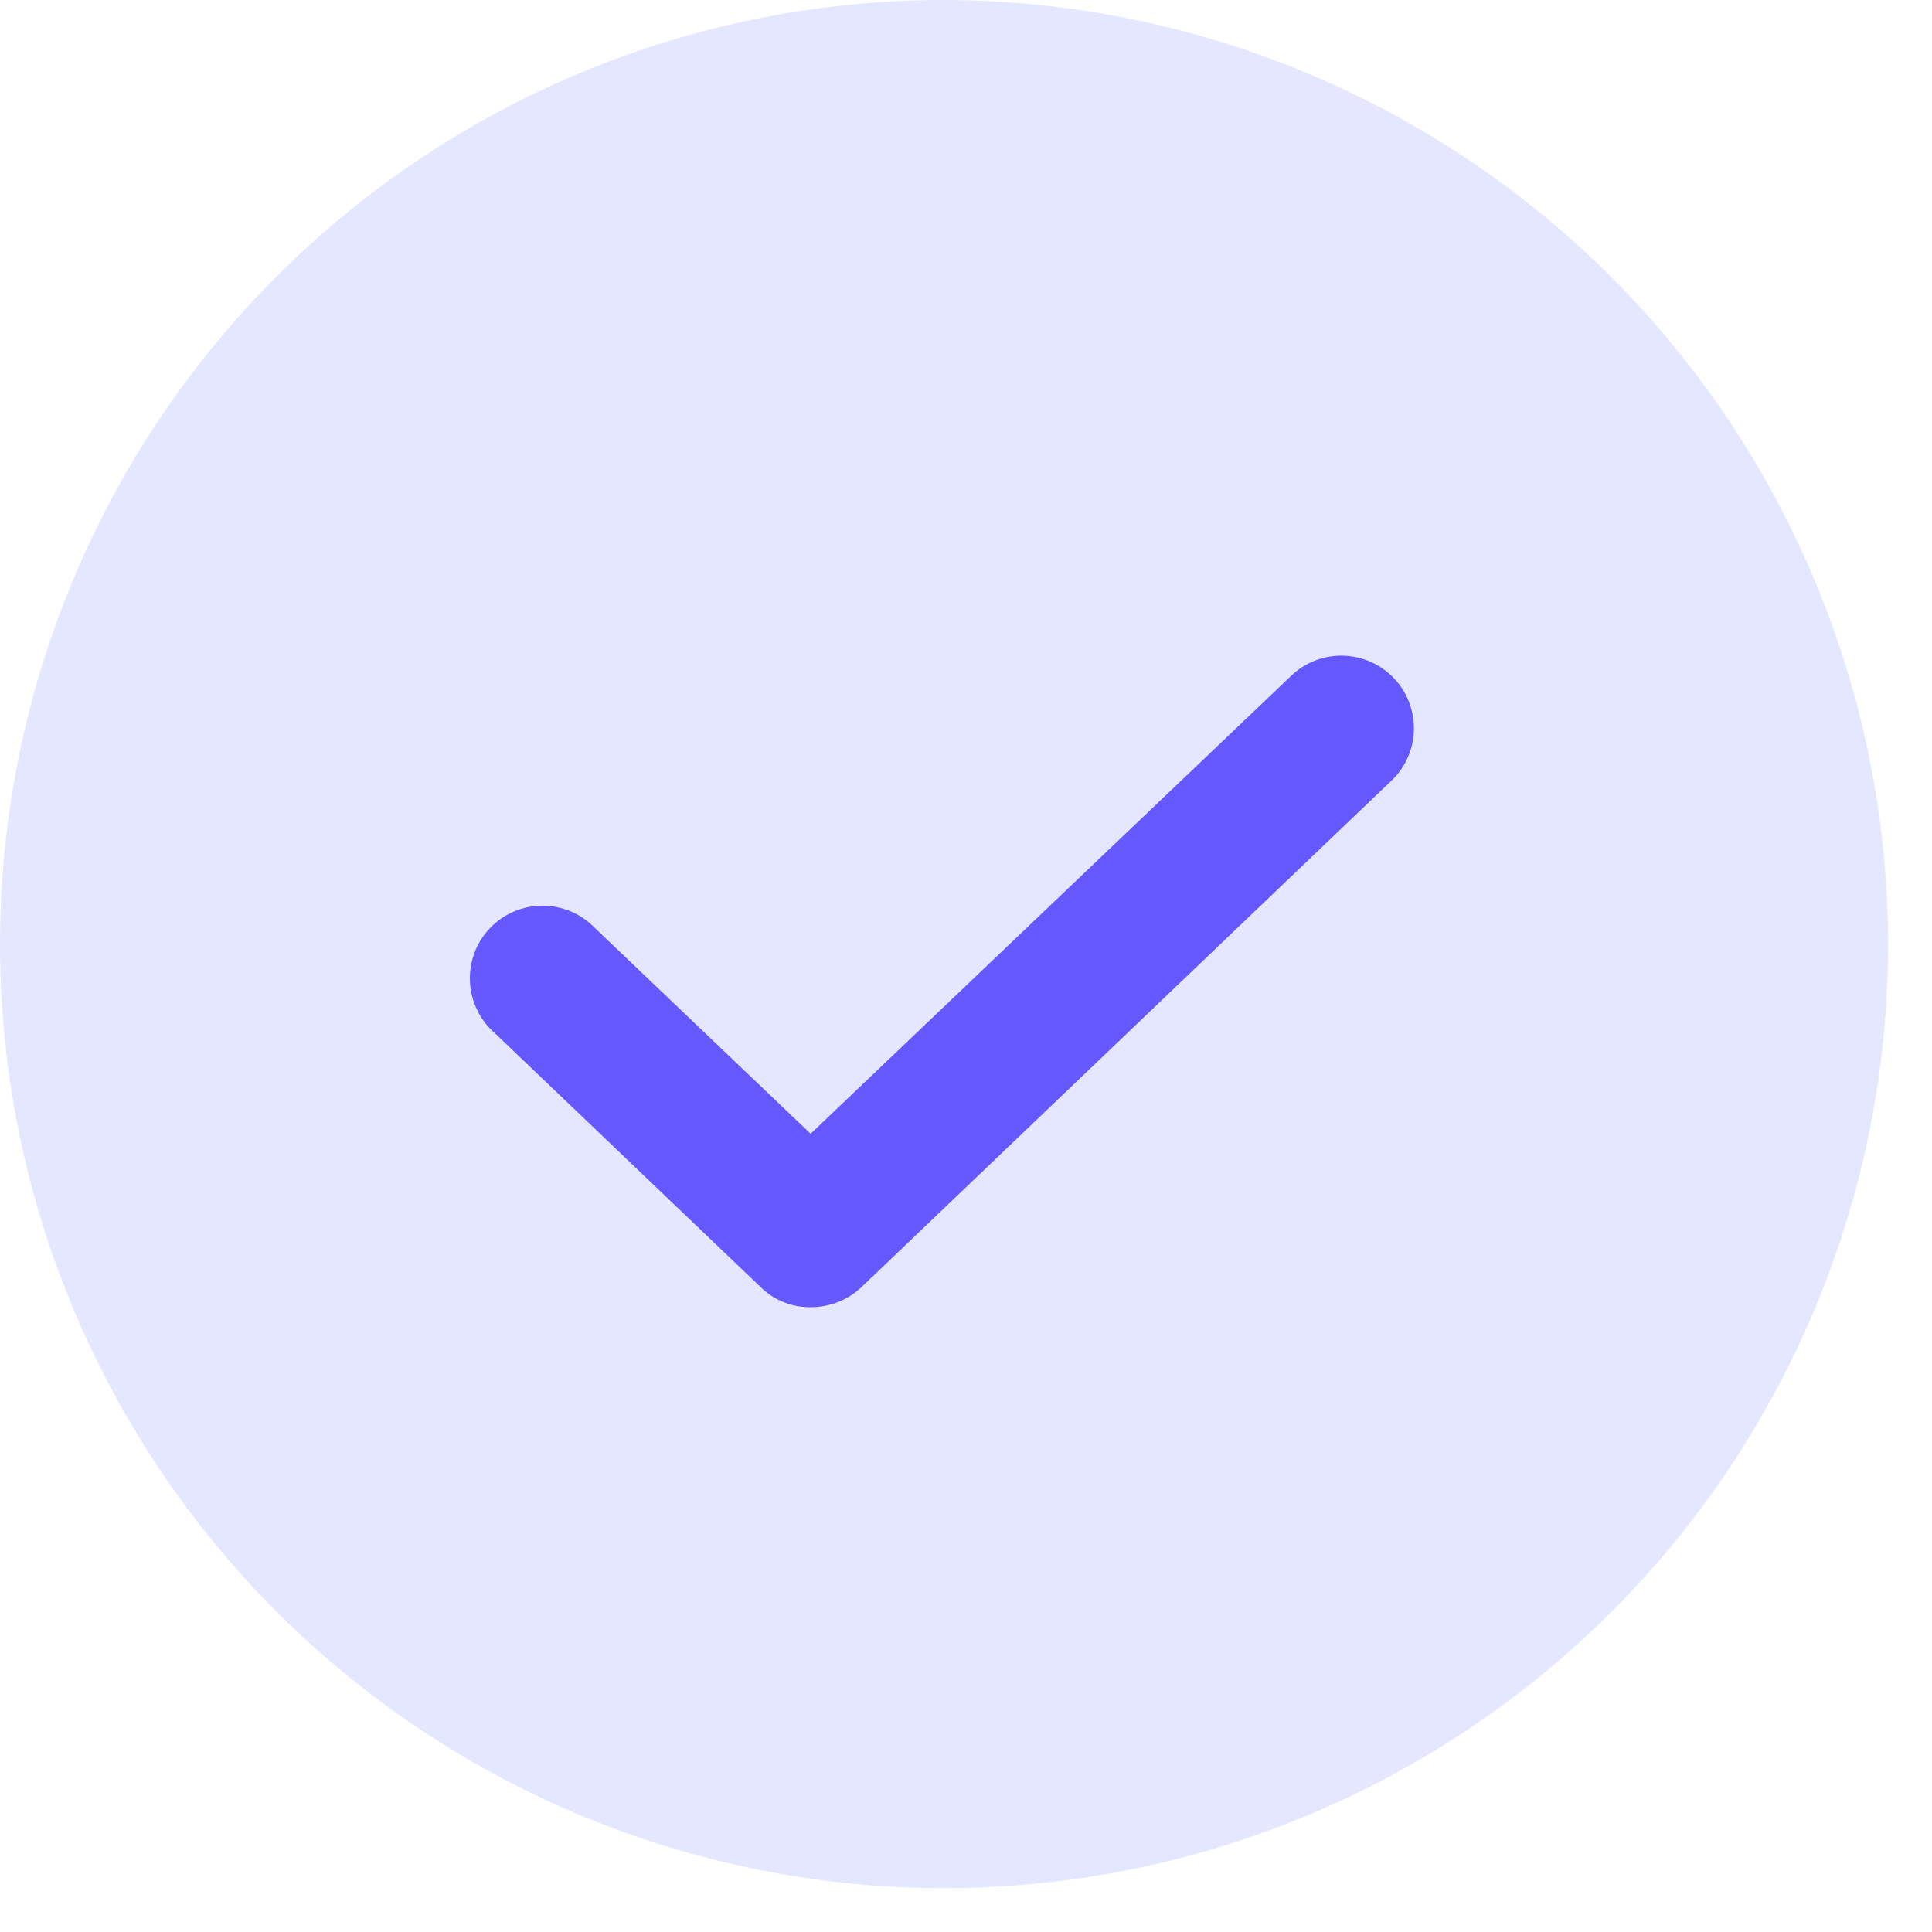 <svg xmlns="http://www.w3.org/2000/svg" width="24" height="24" viewBox="0 0 24 24" fill="none"><circle cx="11.711" cy="12.133" r="7" fill="#6658FF"></circle><path d="M11.727 0C9.408 0 7.141 0.688 5.212 1.976C3.283 3.265 1.78 5.097 0.893 7.24C0.005 9.382 -0.227 11.741 0.225 14.015C0.678 16.29 1.795 18.38 3.435 20.02C5.075 21.66 7.165 22.777 9.44 23.23C11.714 23.682 14.072 23.45 16.215 22.562C18.358 21.675 20.19 20.172 21.479 18.243C22.767 16.314 23.455 14.047 23.455 11.727C23.449 8.619 22.212 5.64 20.014 3.441C17.816 1.243 14.836 0.006 11.727 0V0ZM17.309 9.675L10.701 15.99C10.53 16.151 10.304 16.239 10.07 16.238C9.955 16.24 9.841 16.219 9.735 16.176C9.629 16.134 9.532 16.07 9.45 15.99L6.146 12.833C6.054 12.753 5.979 12.655 5.927 12.546C5.874 12.436 5.843 12.317 5.838 12.195C5.832 12.074 5.851 11.953 5.893 11.839C5.935 11.725 6 11.62 6.084 11.532C6.168 11.444 6.268 11.373 6.38 11.325C6.492 11.277 6.612 11.251 6.733 11.251C6.855 11.25 6.976 11.274 7.088 11.321C7.2 11.368 7.301 11.437 7.386 11.524L10.07 14.084L16.069 8.367C16.244 8.214 16.472 8.135 16.705 8.146C16.937 8.157 17.156 8.257 17.317 8.426C17.477 8.595 17.565 8.819 17.564 9.052C17.563 9.285 17.471 9.508 17.309 9.675Z" fill="#E5E6FF"></path></svg>